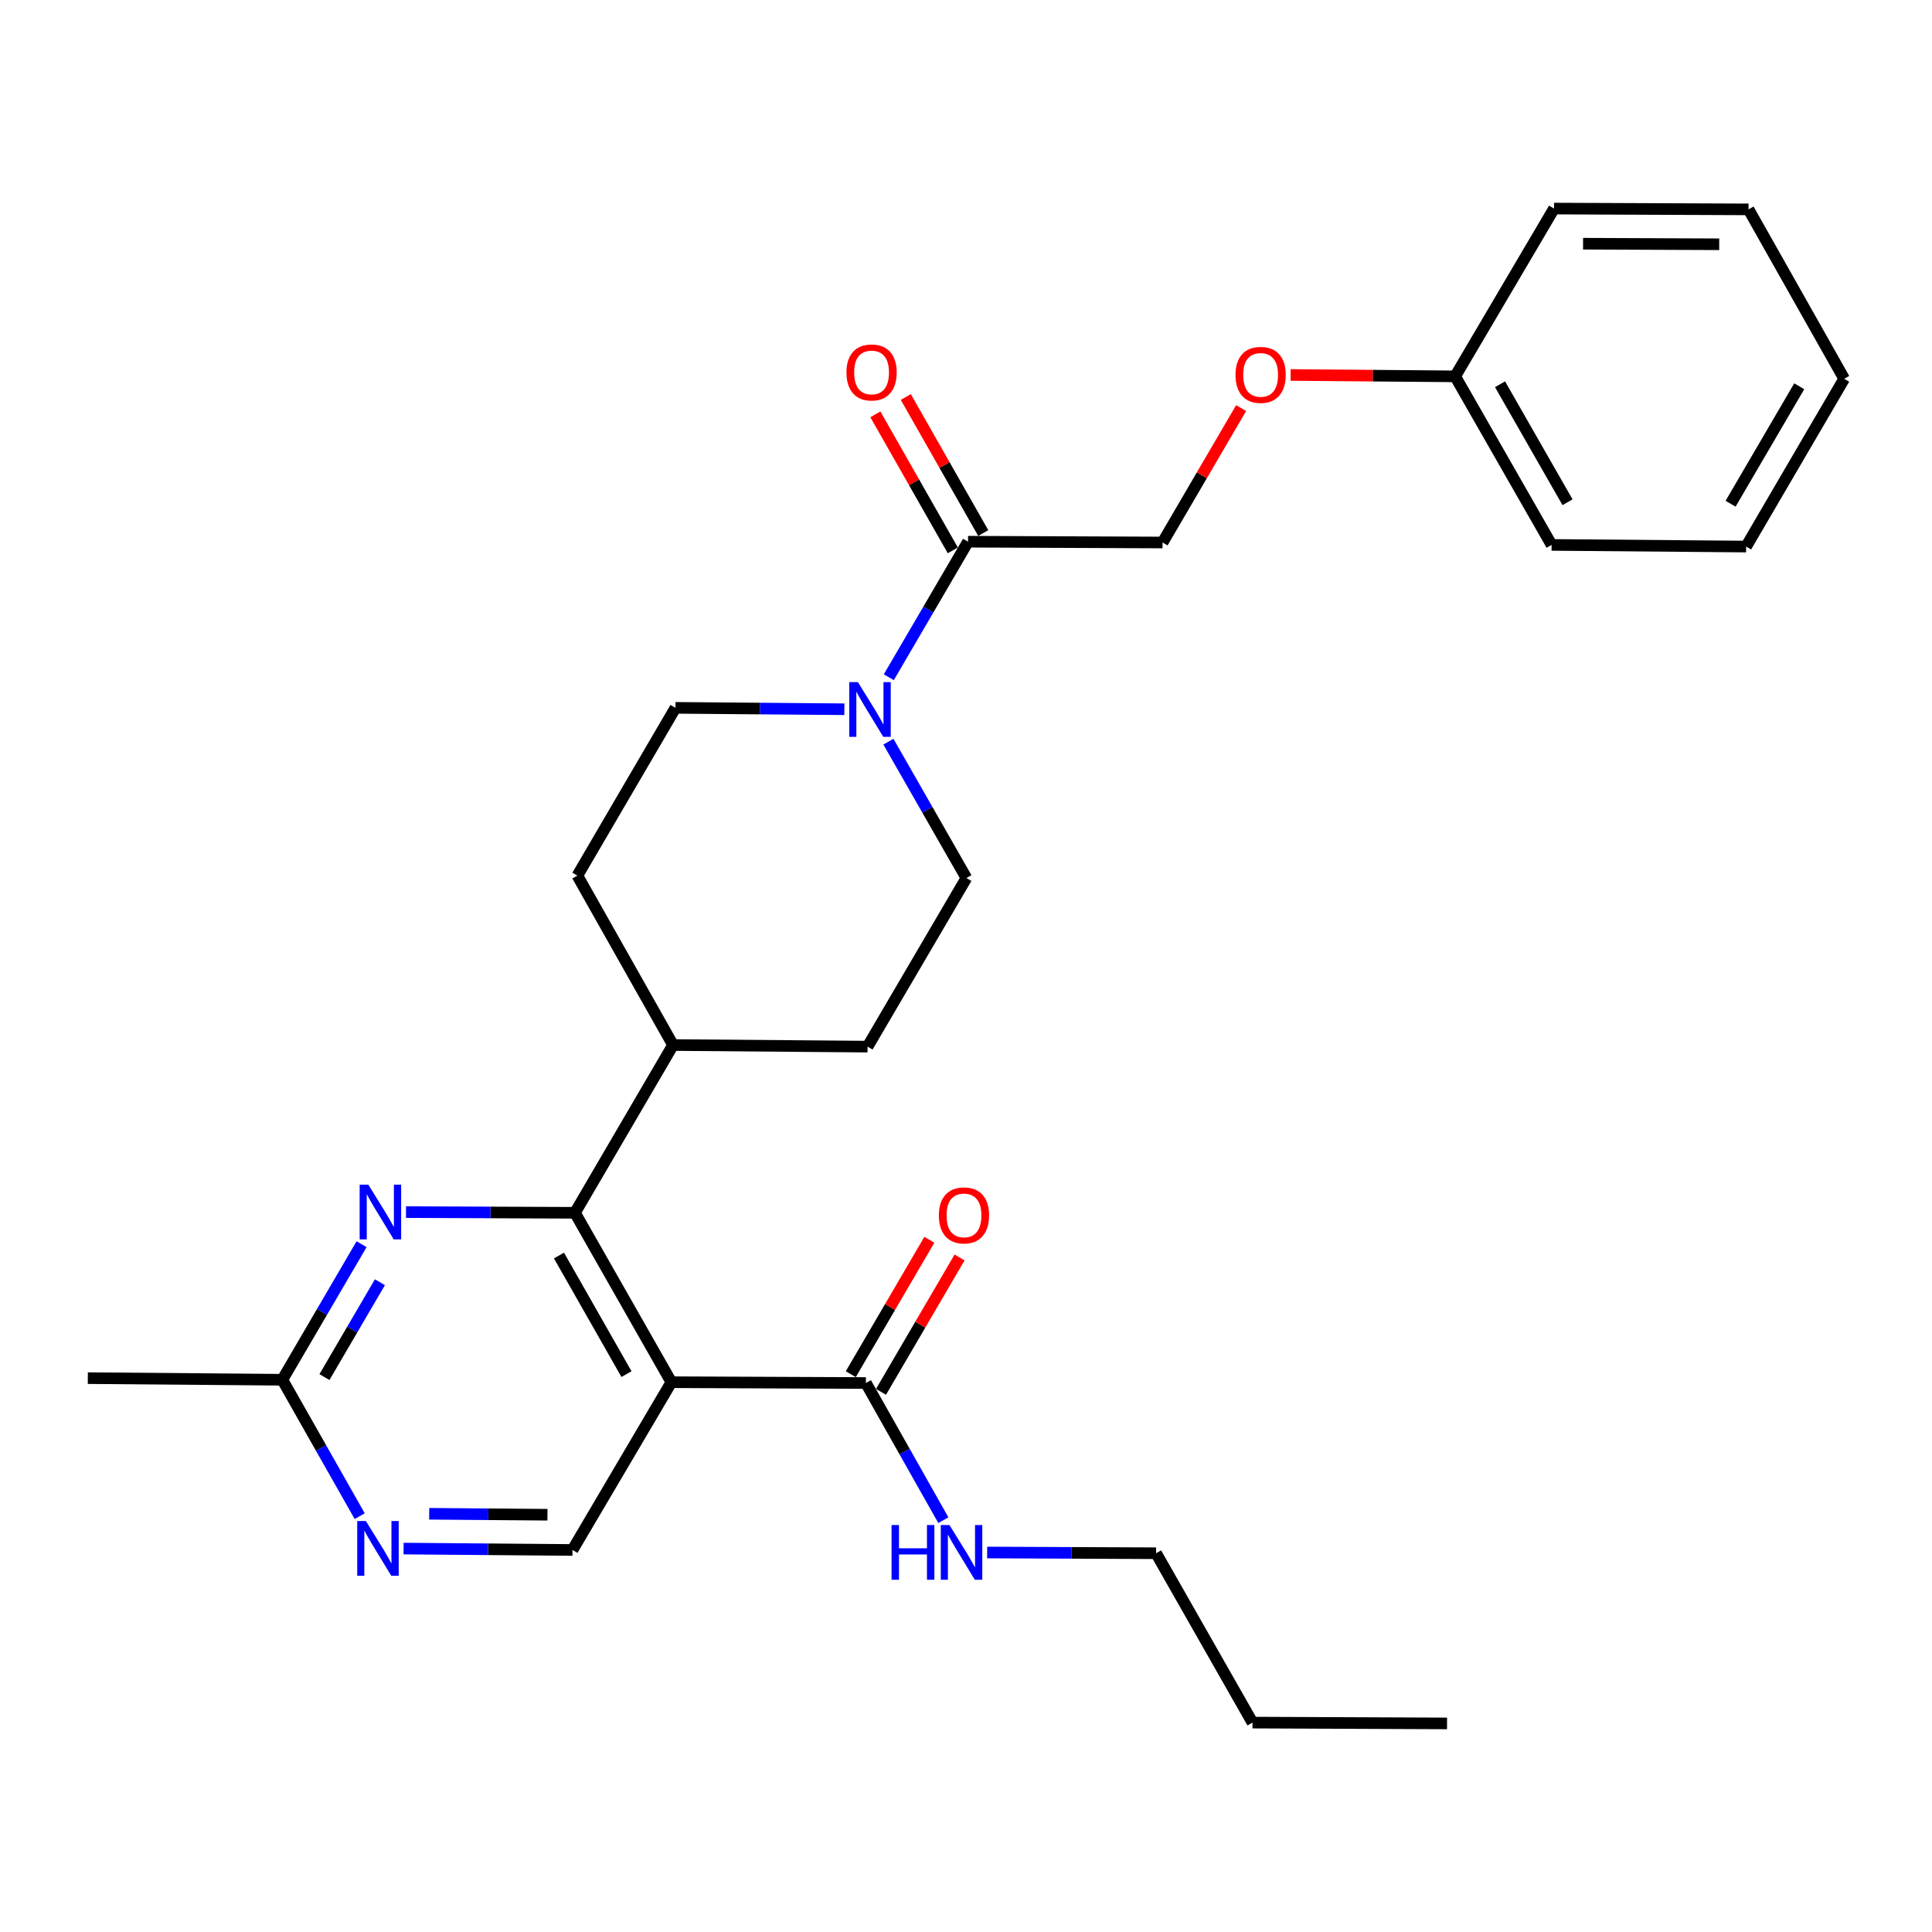 <?xml version='1.0' encoding='iso-8859-1'?>
<svg version='1.1' baseProfile='full'
              xmlns='http://www.w3.org/2000/svg'
                      xmlns:rdkit='http://www.rdkit.org/xml'
                      xmlns:xlink='http://www.w3.org/1999/xlink'
                  xml:space='preserve'
width='1000px' height='1000px' viewBox='0 0 1000 1000'>
<!-- END OF HEADER -->
<rect style='opacity:1.0;fill:#FFFFFF;stroke:none' width='1000' height='1000' x='0' y='0'> </rect>
<path class='bond-0' d='M 347.501,715.427 L 297.592,627.74' style='fill:none;fill-rule:evenodd;stroke:#000000;stroke-width:6px;stroke-linecap:butt;stroke-linejoin:miter;stroke-opacity:1' />
<path class='bond-0' d='M 324.264,711.239 L 289.327,649.858' style='fill:none;fill-rule:evenodd;stroke:#000000;stroke-width:6px;stroke-linecap:butt;stroke-linejoin:miter;stroke-opacity:1' />
<path class='bond-3' d='M 347.501,715.427 L 448.187,715.85' style='fill:none;fill-rule:evenodd;stroke:#000000;stroke-width:6px;stroke-linecap:butt;stroke-linejoin:miter;stroke-opacity:1' />
<path class='bond-5' d='M 347.501,715.427 L 296.323,802.258' style='fill:none;fill-rule:evenodd;stroke:#000000;stroke-width:6px;stroke-linecap:butt;stroke-linejoin:miter;stroke-opacity:1' />
<path class='bond-1' d='M 297.592,627.74 L 253.872,627.561' style='fill:none;fill-rule:evenodd;stroke:#000000;stroke-width:6px;stroke-linecap:butt;stroke-linejoin:miter;stroke-opacity:1' />
<path class='bond-1' d='M 253.872,627.561 L 210.153,627.381' style='fill:none;fill-rule:evenodd;stroke:#0000FF;stroke-width:6px;stroke-linecap:butt;stroke-linejoin:miter;stroke-opacity:1' />
<path class='bond-8' d='M 297.592,627.74 L 348.357,540.909' style='fill:none;fill-rule:evenodd;stroke:#000000;stroke-width:6px;stroke-linecap:butt;stroke-linejoin:miter;stroke-opacity:1' />
<path class='bond-28' d='M 187.149,644.002 L 166.645,679.08' style='fill:none;fill-rule:evenodd;stroke:#0000FF;stroke-width:6px;stroke-linecap:butt;stroke-linejoin:miter;stroke-opacity:1' />
<path class='bond-28' d='M 166.645,679.08 L 146.14,714.158' style='fill:none;fill-rule:evenodd;stroke:#000000;stroke-width:6px;stroke-linecap:butt;stroke-linejoin:miter;stroke-opacity:1' />
<path class='bond-28' d='M 196.644,663.671 L 182.291,688.226' style='fill:none;fill-rule:evenodd;stroke:#0000FF;stroke-width:6px;stroke-linecap:butt;stroke-linejoin:miter;stroke-opacity:1' />
<path class='bond-28' d='M 182.291,688.226 L 167.938,712.781' style='fill:none;fill-rule:evenodd;stroke:#000000;stroke-width:6px;stroke-linecap:butt;stroke-linejoin:miter;stroke-opacity:1' />
<path class='bond-2' d='M 459.839,383.889 L 480.025,419.179' style='fill:none;fill-rule:evenodd;stroke:#0000FF;stroke-width:6px;stroke-linecap:butt;stroke-linejoin:miter;stroke-opacity:1' />
<path class='bond-2' d='M 480.025,419.179 L 500.211,454.47' style='fill:none;fill-rule:evenodd;stroke:#000000;stroke-width:6px;stroke-linecap:butt;stroke-linejoin:miter;stroke-opacity:1' />
<path class='bond-4' d='M 460.046,350.541 L 480.547,315.463' style='fill:none;fill-rule:evenodd;stroke:#0000FF;stroke-width:6px;stroke-linecap:butt;stroke-linejoin:miter;stroke-opacity:1' />
<path class='bond-4' d='M 480.547,315.463 L 501.047,280.384' style='fill:none;fill-rule:evenodd;stroke:#000000;stroke-width:6px;stroke-linecap:butt;stroke-linejoin:miter;stroke-opacity:1' />
<path class='bond-29' d='M 437.044,367.106 L 393.33,366.743' style='fill:none;fill-rule:evenodd;stroke:#0000FF;stroke-width:6px;stroke-linecap:butt;stroke-linejoin:miter;stroke-opacity:1' />
<path class='bond-29' d='M 393.33,366.743 L 349.616,366.38' style='fill:none;fill-rule:evenodd;stroke:#000000;stroke-width:6px;stroke-linecap:butt;stroke-linejoin:miter;stroke-opacity:1' />
<path class='bond-12' d='M 456.01,720.423 L 476.344,685.64' style='fill:none;fill-rule:evenodd;stroke:#000000;stroke-width:6px;stroke-linecap:butt;stroke-linejoin:miter;stroke-opacity:1' />
<path class='bond-12' d='M 476.344,685.64 L 496.677,650.857' style='fill:none;fill-rule:evenodd;stroke:#FF0000;stroke-width:6px;stroke-linecap:butt;stroke-linejoin:miter;stroke-opacity:1' />
<path class='bond-12' d='M 440.364,711.277 L 460.698,676.493' style='fill:none;fill-rule:evenodd;stroke:#000000;stroke-width:6px;stroke-linecap:butt;stroke-linejoin:miter;stroke-opacity:1' />
<path class='bond-12' d='M 460.698,676.493 L 481.031,641.71' style='fill:none;fill-rule:evenodd;stroke:#FF0000;stroke-width:6px;stroke-linecap:butt;stroke-linejoin:miter;stroke-opacity:1' />
<path class='bond-16' d='M 448.187,715.85 L 468.232,751.345' style='fill:none;fill-rule:evenodd;stroke:#000000;stroke-width:6px;stroke-linecap:butt;stroke-linejoin:miter;stroke-opacity:1' />
<path class='bond-16' d='M 468.232,751.345 L 488.276,786.84' style='fill:none;fill-rule:evenodd;stroke:#0000FF;stroke-width:6px;stroke-linecap:butt;stroke-linejoin:miter;stroke-opacity:1' />
<path class='bond-11' d='M 501.047,280.384 L 601.743,280.797' style='fill:none;fill-rule:evenodd;stroke:#000000;stroke-width:6px;stroke-linecap:butt;stroke-linejoin:miter;stroke-opacity:1' />
<path class='bond-13' d='M 508.922,275.901 L 488.882,240.699' style='fill:none;fill-rule:evenodd;stroke:#000000;stroke-width:6px;stroke-linecap:butt;stroke-linejoin:miter;stroke-opacity:1' />
<path class='bond-13' d='M 488.882,240.699 L 468.841,205.497' style='fill:none;fill-rule:evenodd;stroke:#FF0000;stroke-width:6px;stroke-linecap:butt;stroke-linejoin:miter;stroke-opacity:1' />
<path class='bond-13' d='M 493.172,284.868 L 473.132,249.665' style='fill:none;fill-rule:evenodd;stroke:#000000;stroke-width:6px;stroke-linecap:butt;stroke-linejoin:miter;stroke-opacity:1' />
<path class='bond-13' d='M 473.132,249.665 L 453.091,214.463' style='fill:none;fill-rule:evenodd;stroke:#FF0000;stroke-width:6px;stroke-linecap:butt;stroke-linejoin:miter;stroke-opacity:1' />
<path class='bond-6' d='M 296.323,802.258 L 252.609,801.9' style='fill:none;fill-rule:evenodd;stroke:#000000;stroke-width:6px;stroke-linecap:butt;stroke-linejoin:miter;stroke-opacity:1' />
<path class='bond-6' d='M 252.609,801.9 L 208.895,801.541' style='fill:none;fill-rule:evenodd;stroke:#0000FF;stroke-width:6px;stroke-linecap:butt;stroke-linejoin:miter;stroke-opacity:1' />
<path class='bond-6' d='M 283.357,784.028 L 252.757,783.777' style='fill:none;fill-rule:evenodd;stroke:#000000;stroke-width:6px;stroke-linecap:butt;stroke-linejoin:miter;stroke-opacity:1' />
<path class='bond-6' d='M 252.757,783.777 L 222.157,783.526' style='fill:none;fill-rule:evenodd;stroke:#0000FF;stroke-width:6px;stroke-linecap:butt;stroke-linejoin:miter;stroke-opacity:1' />
<path class='bond-7' d='M 186.184,784.764 L 166.162,749.461' style='fill:none;fill-rule:evenodd;stroke:#0000FF;stroke-width:6px;stroke-linecap:butt;stroke-linejoin:miter;stroke-opacity:1' />
<path class='bond-7' d='M 166.162,749.461 L 146.14,714.158' style='fill:none;fill-rule:evenodd;stroke:#000000;stroke-width:6px;stroke-linecap:butt;stroke-linejoin:miter;stroke-opacity:1' />
<path class='bond-19' d='M 146.14,714.158 L 45.455,713.323' style='fill:none;fill-rule:evenodd;stroke:#000000;stroke-width:6px;stroke-linecap:butt;stroke-linejoin:miter;stroke-opacity:1' />
<path class='bond-14' d='M 348.357,540.909 L 298.84,453.221' style='fill:none;fill-rule:evenodd;stroke:#000000;stroke-width:6px;stroke-linecap:butt;stroke-linejoin:miter;stroke-opacity:1' />
<path class='bond-15' d='M 348.357,540.909 L 449.053,541.734' style='fill:none;fill-rule:evenodd;stroke:#000000;stroke-width:6px;stroke-linecap:butt;stroke-linejoin:miter;stroke-opacity:1' />
<path class='bond-9' d='M 349.616,366.38 L 298.84,453.221' style='fill:none;fill-rule:evenodd;stroke:#000000;stroke-width:6px;stroke-linecap:butt;stroke-linejoin:miter;stroke-opacity:1' />
<path class='bond-10' d='M 500.211,454.47 L 449.053,541.734' style='fill:none;fill-rule:evenodd;stroke:#000000;stroke-width:6px;stroke-linecap:butt;stroke-linejoin:miter;stroke-opacity:1' />
<path class='bond-17' d='M 601.743,280.797 L 622.072,246.014' style='fill:none;fill-rule:evenodd;stroke:#000000;stroke-width:6px;stroke-linecap:butt;stroke-linejoin:miter;stroke-opacity:1' />
<path class='bond-17' d='M 622.072,246.014 L 642.402,211.23' style='fill:none;fill-rule:evenodd;stroke:#FF0000;stroke-width:6px;stroke-linecap:butt;stroke-linejoin:miter;stroke-opacity:1' />
<path class='bond-20' d='M 510.952,803.574 L 554.671,803.762' style='fill:none;fill-rule:evenodd;stroke:#0000FF;stroke-width:6px;stroke-linecap:butt;stroke-linejoin:miter;stroke-opacity:1' />
<path class='bond-20' d='M 554.671,803.762 L 598.39,803.95' style='fill:none;fill-rule:evenodd;stroke:#000000;stroke-width:6px;stroke-linecap:butt;stroke-linejoin:miter;stroke-opacity:1' />
<path class='bond-18' d='M 668.016,194.086 L 710.605,194.444' style='fill:none;fill-rule:evenodd;stroke:#FF0000;stroke-width:6px;stroke-linecap:butt;stroke-linejoin:miter;stroke-opacity:1' />
<path class='bond-18' d='M 710.605,194.444 L 753.194,194.802' style='fill:none;fill-rule:evenodd;stroke:#000000;stroke-width:6px;stroke-linecap:butt;stroke-linejoin:miter;stroke-opacity:1' />
<path class='bond-21' d='M 753.194,194.802 L 803.104,282.046' style='fill:none;fill-rule:evenodd;stroke:#000000;stroke-width:6px;stroke-linecap:butt;stroke-linejoin:miter;stroke-opacity:1' />
<path class='bond-21' d='M 776.412,198.889 L 811.349,259.96' style='fill:none;fill-rule:evenodd;stroke:#000000;stroke-width:6px;stroke-linecap:butt;stroke-linejoin:miter;stroke-opacity:1' />
<path class='bond-22' d='M 753.194,194.802 L 804.363,107.96' style='fill:none;fill-rule:evenodd;stroke:#000000;stroke-width:6px;stroke-linecap:butt;stroke-linejoin:miter;stroke-opacity:1' />
<path class='bond-23' d='M 598.39,803.95 L 648.29,891.617' style='fill:none;fill-rule:evenodd;stroke:#000000;stroke-width:6px;stroke-linecap:butt;stroke-linejoin:miter;stroke-opacity:1' />
<path class='bond-26' d='M 803.104,282.046 L 903.79,282.902' style='fill:none;fill-rule:evenodd;stroke:#000000;stroke-width:6px;stroke-linecap:butt;stroke-linejoin:miter;stroke-opacity:1' />
<path class='bond-25' d='M 804.363,107.96 L 905.038,108.373' style='fill:none;fill-rule:evenodd;stroke:#000000;stroke-width:6px;stroke-linecap:butt;stroke-linejoin:miter;stroke-opacity:1' />
<path class='bond-25' d='M 819.39,126.145 L 889.863,126.434' style='fill:none;fill-rule:evenodd;stroke:#000000;stroke-width:6px;stroke-linecap:butt;stroke-linejoin:miter;stroke-opacity:1' />
<path class='bond-24' d='M 648.29,891.617 L 748.986,892.04' style='fill:none;fill-rule:evenodd;stroke:#000000;stroke-width:6px;stroke-linecap:butt;stroke-linejoin:miter;stroke-opacity:1' />
<path class='bond-27' d='M 905.038,108.373 L 954.545,196.05' style='fill:none;fill-rule:evenodd;stroke:#000000;stroke-width:6px;stroke-linecap:butt;stroke-linejoin:miter;stroke-opacity:1' />
<path class='bond-30' d='M 903.79,282.902 L 954.545,196.05' style='fill:none;fill-rule:evenodd;stroke:#000000;stroke-width:6px;stroke-linecap:butt;stroke-linejoin:miter;stroke-opacity:1' />
<path class='bond-30' d='M 895.756,260.73 L 931.285,199.934' style='fill:none;fill-rule:evenodd;stroke:#000000;stroke-width:6px;stroke-linecap:butt;stroke-linejoin:miter;stroke-opacity:1' />
<path  class='atom-2' d='M 190.636 613.167
L 199.916 628.167
Q 200.836 629.647, 202.316 632.327
Q 203.796 635.007, 203.876 635.167
L 203.876 613.167
L 207.636 613.167
L 207.636 641.487
L 203.756 641.487
L 193.796 625.087
Q 192.636 623.167, 191.396 620.967
Q 190.196 618.767, 189.836 618.087
L 189.836 641.487
L 186.156 641.487
L 186.156 613.167
L 190.636 613.167
' fill='#0000FF'/>
<path  class='atom-3' d='M 444.042 353.056
L 453.322 368.056
Q 454.242 369.536, 455.722 372.216
Q 457.202 374.896, 457.282 375.056
L 457.282 353.056
L 461.042 353.056
L 461.042 381.376
L 457.162 381.376
L 447.202 364.976
Q 446.042 363.056, 444.802 360.856
Q 443.602 358.656, 443.242 357.976
L 443.242 381.376
L 439.562 381.376
L 439.562 353.056
L 444.042 353.056
' fill='#0000FF'/>
<path  class='atom-7' d='M 189.377 787.273
L 198.657 802.273
Q 199.577 803.753, 201.057 806.433
Q 202.537 809.113, 202.617 809.273
L 202.617 787.273
L 206.377 787.273
L 206.377 815.593
L 202.497 815.593
L 192.537 799.193
Q 191.377 797.273, 190.137 795.073
Q 188.937 792.873, 188.577 792.193
L 188.577 815.593
L 184.897 815.593
L 184.897 787.273
L 189.377 787.273
' fill='#0000FF'/>
<path  class='atom-13' d='M 485.953 629.089
Q 485.953 622.289, 489.313 618.489
Q 492.673 614.689, 498.953 614.689
Q 505.233 614.689, 508.593 618.489
Q 511.953 622.289, 511.953 629.089
Q 511.953 635.969, 508.553 639.889
Q 505.153 643.769, 498.953 643.769
Q 492.713 643.769, 489.313 639.889
Q 485.953 636.009, 485.953 629.089
M 498.953 640.569
Q 503.273 640.569, 505.593 637.689
Q 507.953 634.769, 507.953 629.089
Q 507.953 623.529, 505.593 620.729
Q 503.273 617.889, 498.953 617.889
Q 494.633 617.889, 492.273 620.689
Q 489.953 623.489, 489.953 629.089
Q 489.953 634.809, 492.273 637.689
Q 494.633 640.569, 498.953 640.569
' fill='#FF0000'/>
<path  class='atom-14' d='M 438.127 192.777
Q 438.127 185.977, 441.487 182.177
Q 444.847 178.377, 451.127 178.377
Q 457.407 178.377, 460.767 182.177
Q 464.127 185.977, 464.127 192.777
Q 464.127 199.657, 460.727 203.577
Q 457.327 207.457, 451.127 207.457
Q 444.887 207.457, 441.487 203.577
Q 438.127 199.697, 438.127 192.777
M 451.127 204.257
Q 455.447 204.257, 457.767 201.377
Q 460.127 198.457, 460.127 192.777
Q 460.127 187.217, 457.767 184.417
Q 455.447 181.577, 451.127 181.577
Q 446.807 181.577, 444.447 184.377
Q 442.127 187.177, 442.127 192.777
Q 442.127 198.497, 444.447 201.377
Q 446.807 204.257, 451.127 204.257
' fill='#FF0000'/>
<path  class='atom-17' d='M 461.474 789.357
L 465.314 789.357
L 465.314 801.397
L 479.794 801.397
L 479.794 789.357
L 483.634 789.357
L 483.634 817.677
L 479.794 817.677
L 479.794 804.597
L 465.314 804.597
L 465.314 817.677
L 461.474 817.677
L 461.474 789.357
' fill='#0000FF'/>
<path  class='atom-17' d='M 491.434 789.357
L 500.714 804.357
Q 501.634 805.837, 503.114 808.517
Q 504.594 811.197, 504.674 811.357
L 504.674 789.357
L 508.434 789.357
L 508.434 817.677
L 504.554 817.677
L 494.594 801.277
Q 493.434 799.357, 492.194 797.157
Q 490.994 794.957, 490.634 794.277
L 490.634 817.677
L 486.954 817.677
L 486.954 789.357
L 491.434 789.357
' fill='#0000FF'/>
<path  class='atom-18' d='M 639.499 194.036
Q 639.499 187.236, 642.859 183.436
Q 646.219 179.636, 652.499 179.636
Q 658.779 179.636, 662.139 183.436
Q 665.499 187.236, 665.499 194.036
Q 665.499 200.916, 662.099 204.836
Q 658.699 208.716, 652.499 208.716
Q 646.259 208.716, 642.859 204.836
Q 639.499 200.956, 639.499 194.036
M 652.499 205.516
Q 656.819 205.516, 659.139 202.636
Q 661.499 199.716, 661.499 194.036
Q 661.499 188.476, 659.139 185.676
Q 656.819 182.836, 652.499 182.836
Q 648.179 182.836, 645.819 185.636
Q 643.499 188.436, 643.499 194.036
Q 643.499 199.756, 645.819 202.636
Q 648.179 205.516, 652.499 205.516
' fill='#FF0000'/>
</svg>
